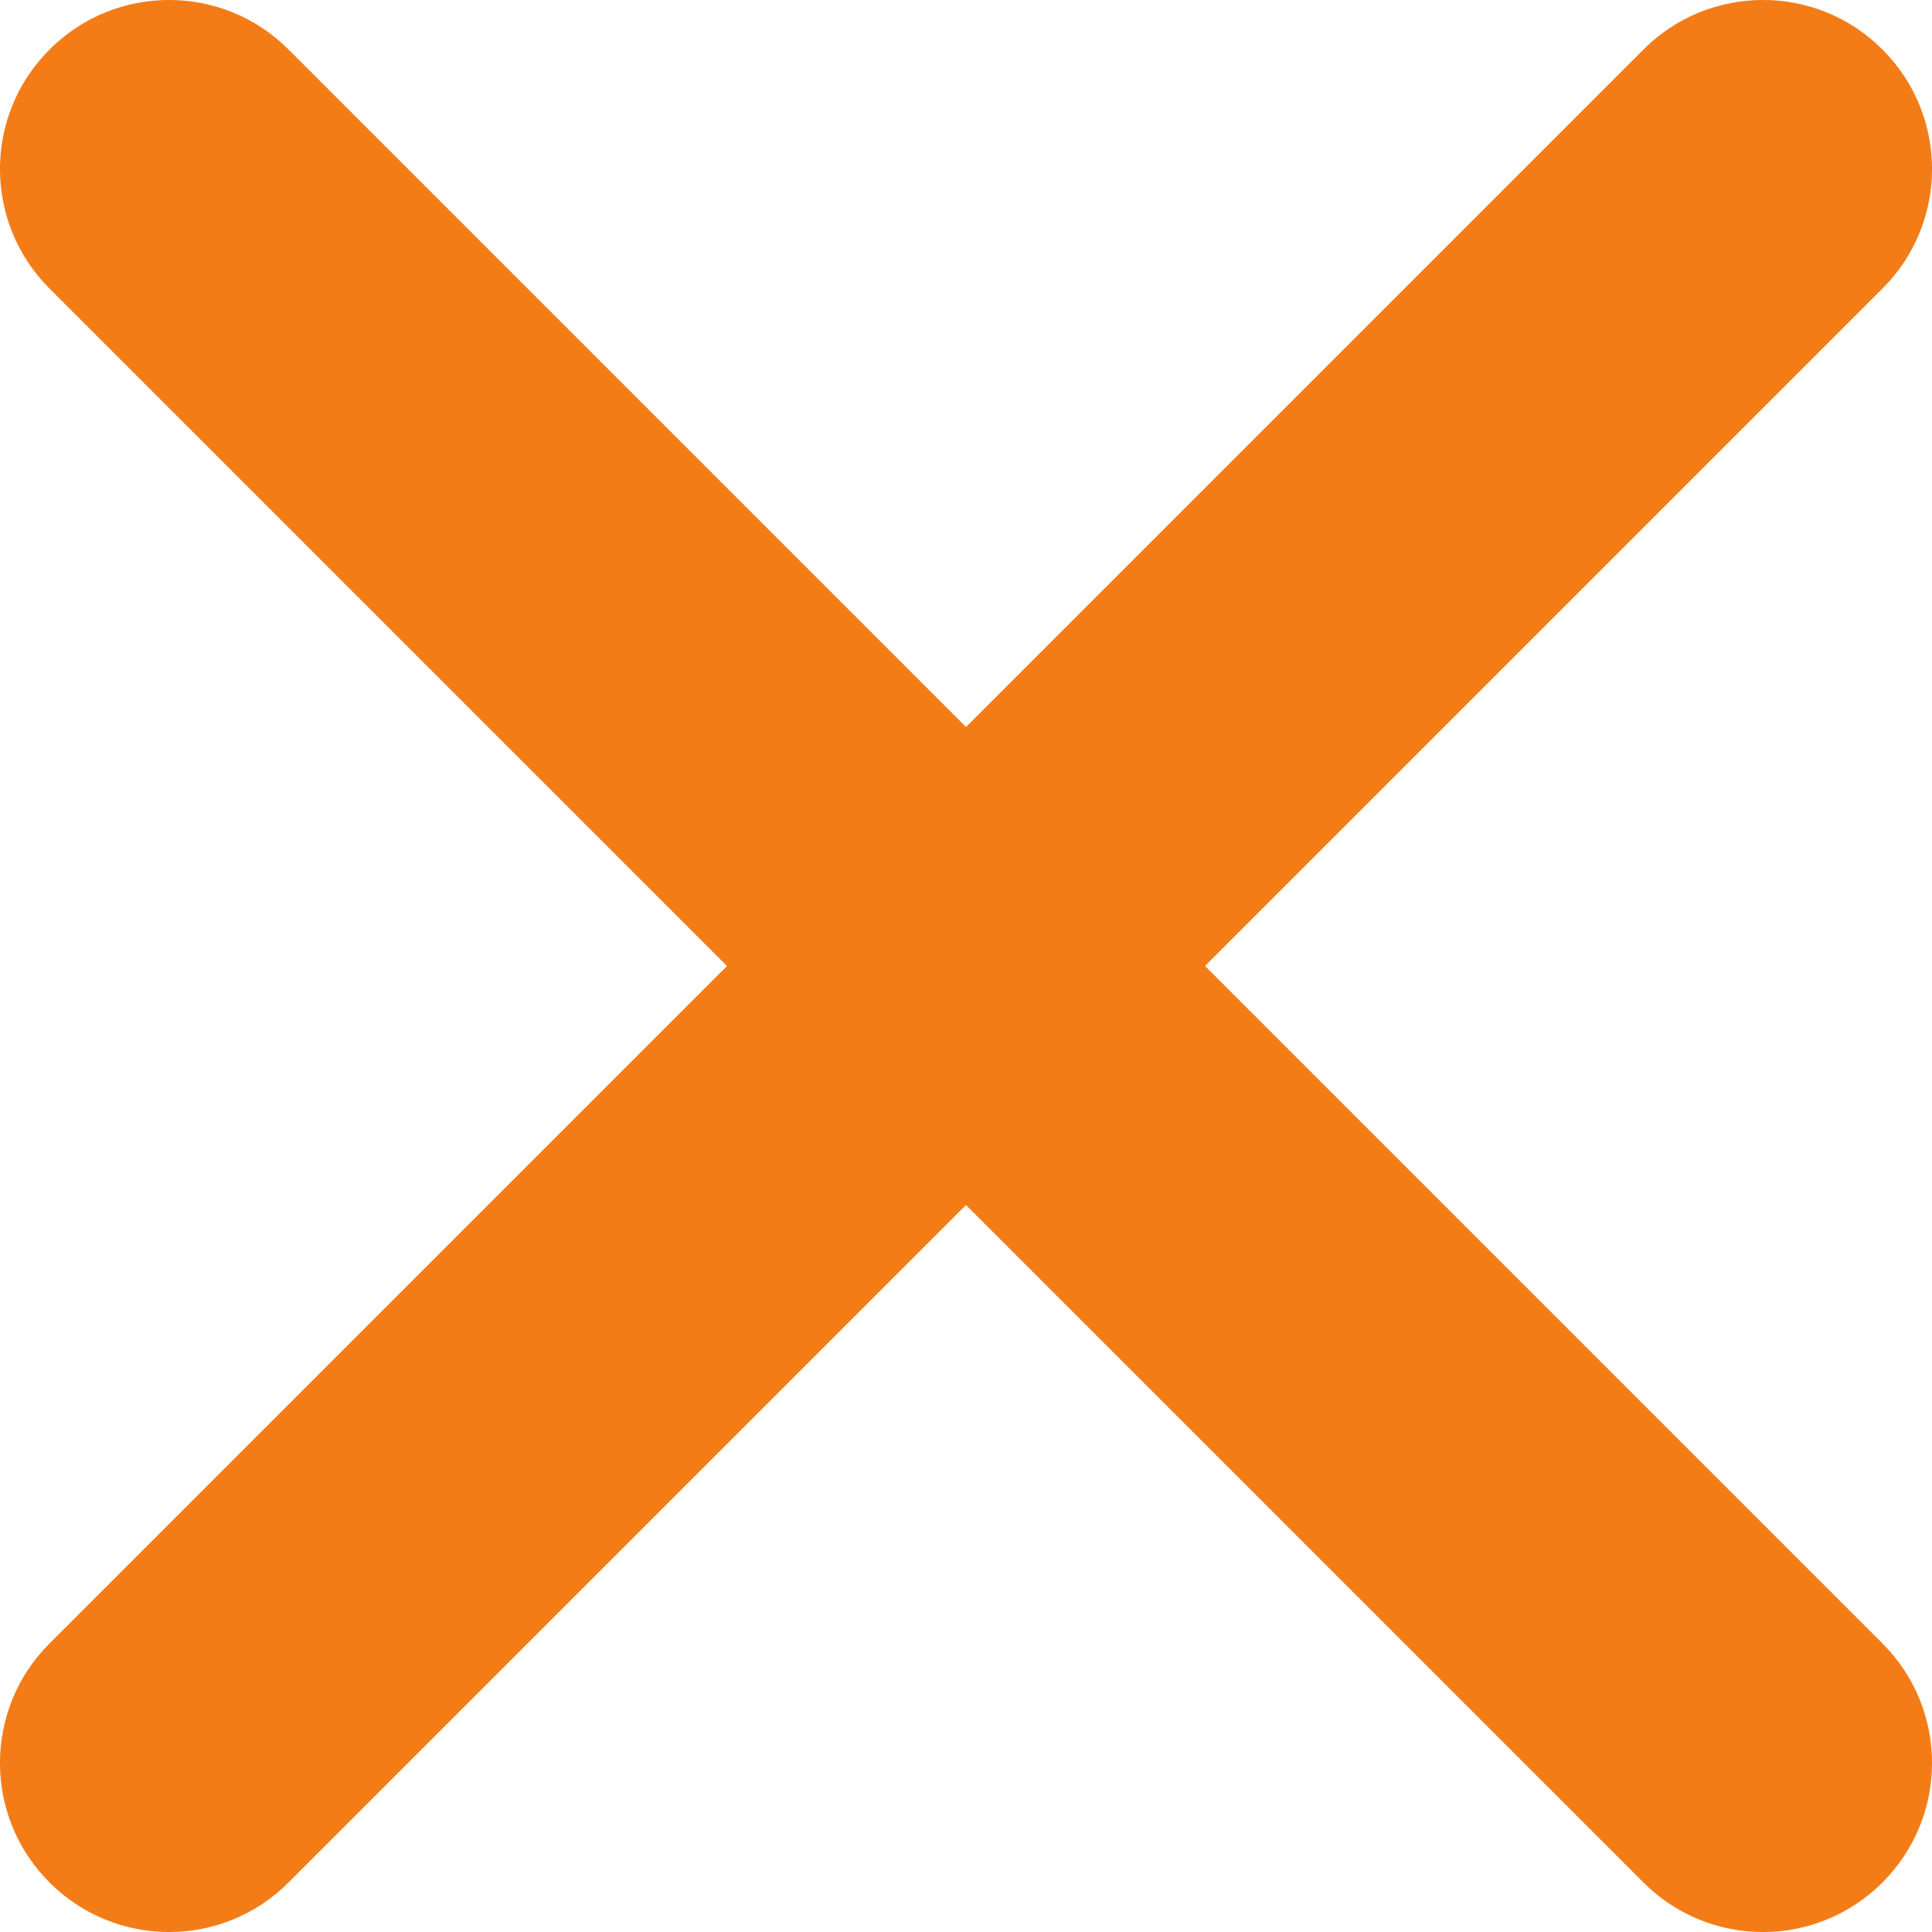 <?xml version="1.0" encoding="UTF-8"?> <svg xmlns="http://www.w3.org/2000/svg" width="14" height="14" viewBox="0 0 14 14" fill="none"><path d="M13.641 2.091C14.12 1.613 14.12 0.837 13.641 0.359C13.163 -0.12 12.387 -0.12 11.909 0.359L7 5.268L2.091 0.359C1.613 -0.12 0.837 -0.12 0.359 0.359C-0.12 0.837 -0.12 1.613 0.359 2.091L5.268 7L0.359 11.909C-0.12 12.387 -0.12 13.163 0.359 13.641C0.837 14.12 1.613 14.12 2.091 13.641L7 8.732L11.909 13.641C12.387 14.12 13.163 14.12 13.641 13.641C14.12 13.163 14.12 12.387 13.641 11.909L8.732 7L13.641 2.091Z" fill="#F47C17"></path></svg> 